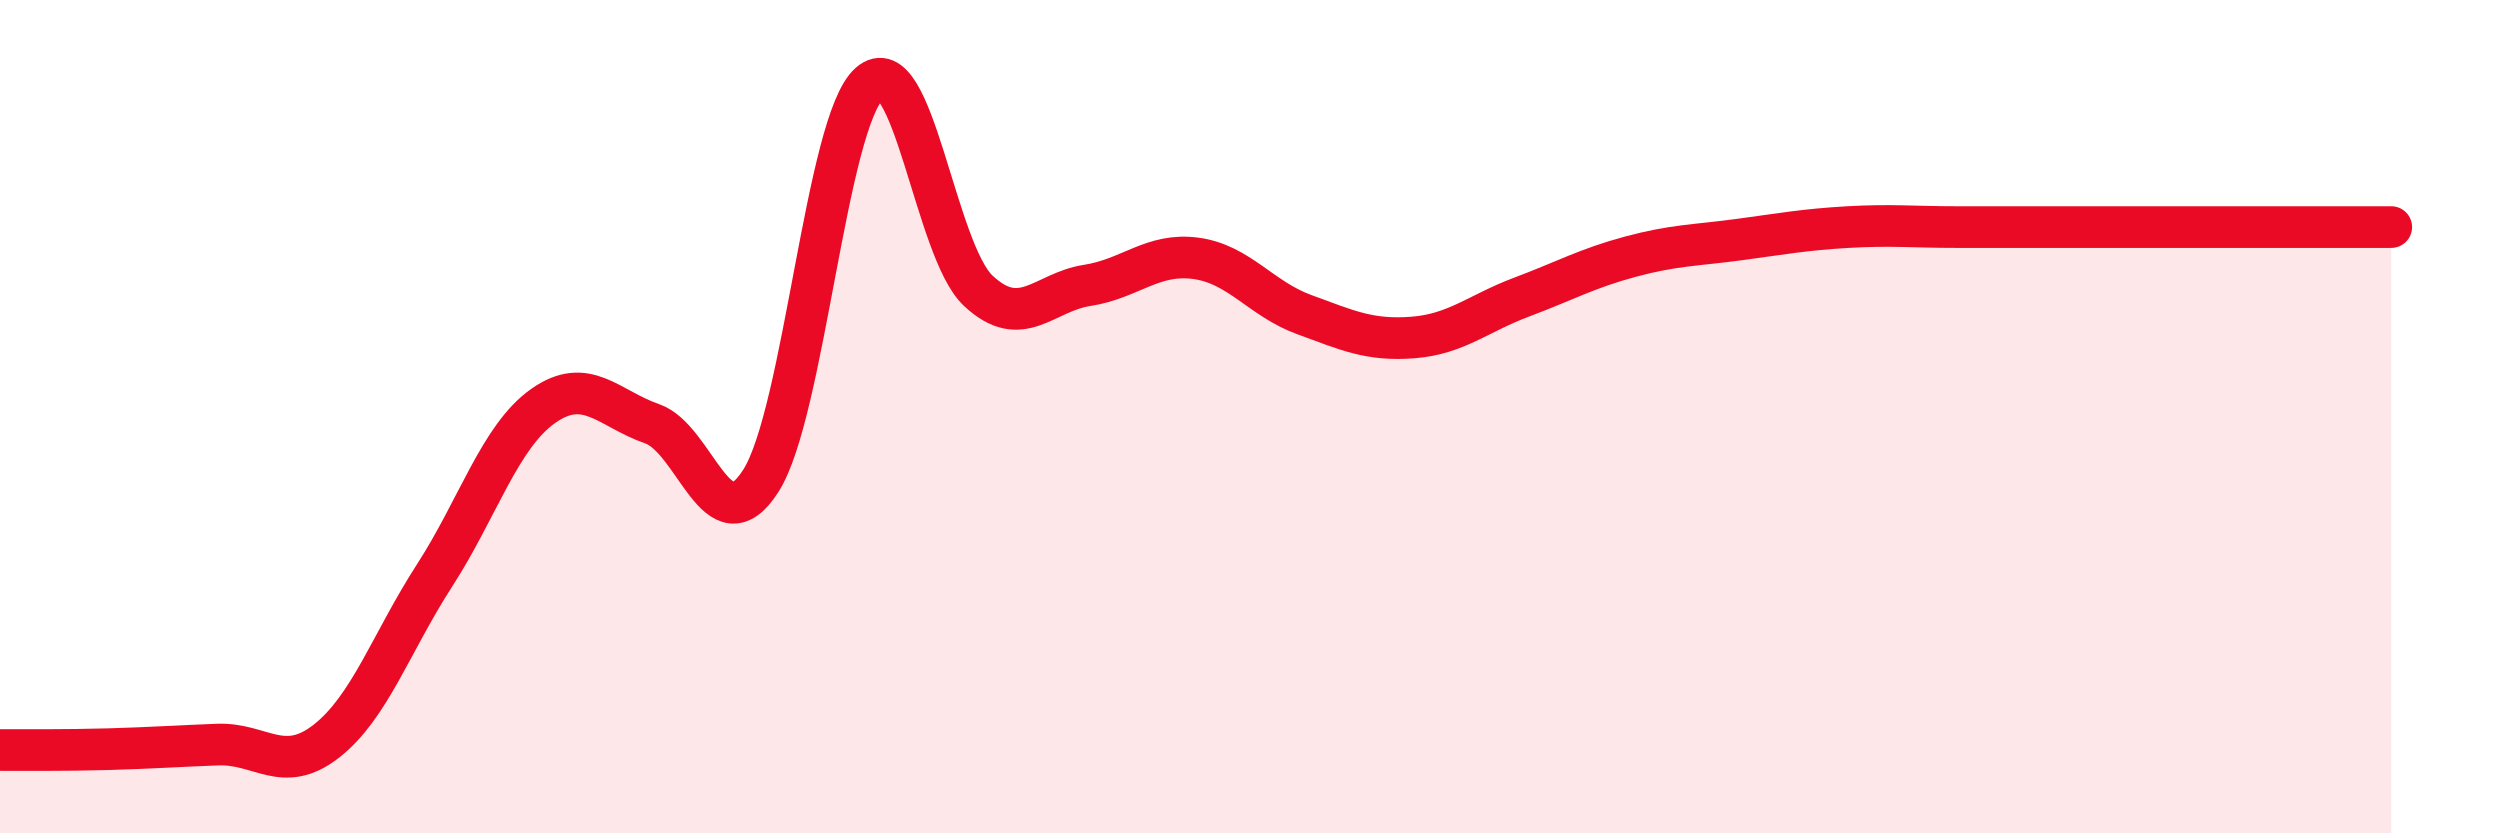 
    <svg width="60" height="20" viewBox="0 0 60 20" xmlns="http://www.w3.org/2000/svg">
      <path
        d="M 0,18 C 0.52,18 1.57,18.01 2.61,17.98 C 3.65,17.95 4.18,17.91 5.22,17.87 C 6.26,17.83 6.79,18.6 7.83,17.79 C 8.87,16.98 9.39,15.42 10.43,13.81 C 11.47,12.2 12,10.47 13.04,9.74 C 14.08,9.01 14.61,9.81 15.65,10.17 C 16.69,10.53 17.22,13.17 18.26,11.54 C 19.3,9.91 19.83,2.91 20.87,2 C 21.91,1.09 22.44,6.01 23.48,6.98 C 24.52,7.95 25.05,7.01 26.09,6.85 C 27.13,6.69 27.66,6.06 28.7,6.2 C 29.74,6.34 30.26,7.17 31.3,7.55 C 32.34,7.93 32.87,8.18 33.91,8.1 C 34.95,8.02 35.48,7.52 36.52,7.13 C 37.56,6.74 38.09,6.44 39.13,6.16 C 40.17,5.88 40.7,5.89 41.74,5.75 C 42.78,5.61 43.31,5.51 44.35,5.45 C 45.39,5.39 45.92,5.45 46.96,5.45 C 48,5.45 48.53,5.45 49.57,5.45 C 50.61,5.45 51.13,5.45 52.17,5.45 C 53.21,5.45 53.74,5.45 54.78,5.45 C 55.82,5.45 56.87,5.45 57.39,5.45L57.39 20L0 20Z"
        fill="#EB0A25"
        opacity="0.1"
        stroke-linecap="round"
        stroke-linejoin="round"
      />
      <path
        d="M 0,18 C 0.52,18 1.57,18.01 2.61,17.98 C 3.65,17.95 4.18,17.91 5.22,17.87 C 6.26,17.83 6.79,18.6 7.83,17.79 C 8.87,16.98 9.39,15.42 10.43,13.81 C 11.47,12.2 12,10.47 13.04,9.74 C 14.08,9.01 14.61,9.81 15.65,10.17 C 16.69,10.53 17.22,13.17 18.26,11.54 C 19.3,9.91 19.83,2.91 20.87,2 C 21.91,1.09 22.44,6.01 23.48,6.98 C 24.52,7.95 25.05,7.01 26.09,6.85 C 27.13,6.69 27.66,6.06 28.7,6.2 C 29.74,6.34 30.26,7.17 31.3,7.55 C 32.34,7.93 32.87,8.18 33.91,8.1 C 34.95,8.02 35.48,7.52 36.52,7.13 C 37.56,6.74 38.09,6.44 39.13,6.16 C 40.17,5.88 40.7,5.89 41.74,5.75 C 42.78,5.61 43.31,5.51 44.35,5.45 C 45.39,5.39 45.92,5.45 46.96,5.45 C 48,5.45 48.53,5.45 49.57,5.45 C 50.61,5.45 51.13,5.45 52.17,5.45 C 53.21,5.45 53.74,5.45 54.78,5.45 C 55.82,5.45 56.87,5.45 57.39,5.45"
        stroke="#EB0A25"
        stroke-width="1"
        fill="none"
        stroke-linecap="round"
        stroke-linejoin="round"
      />
    </svg>
  